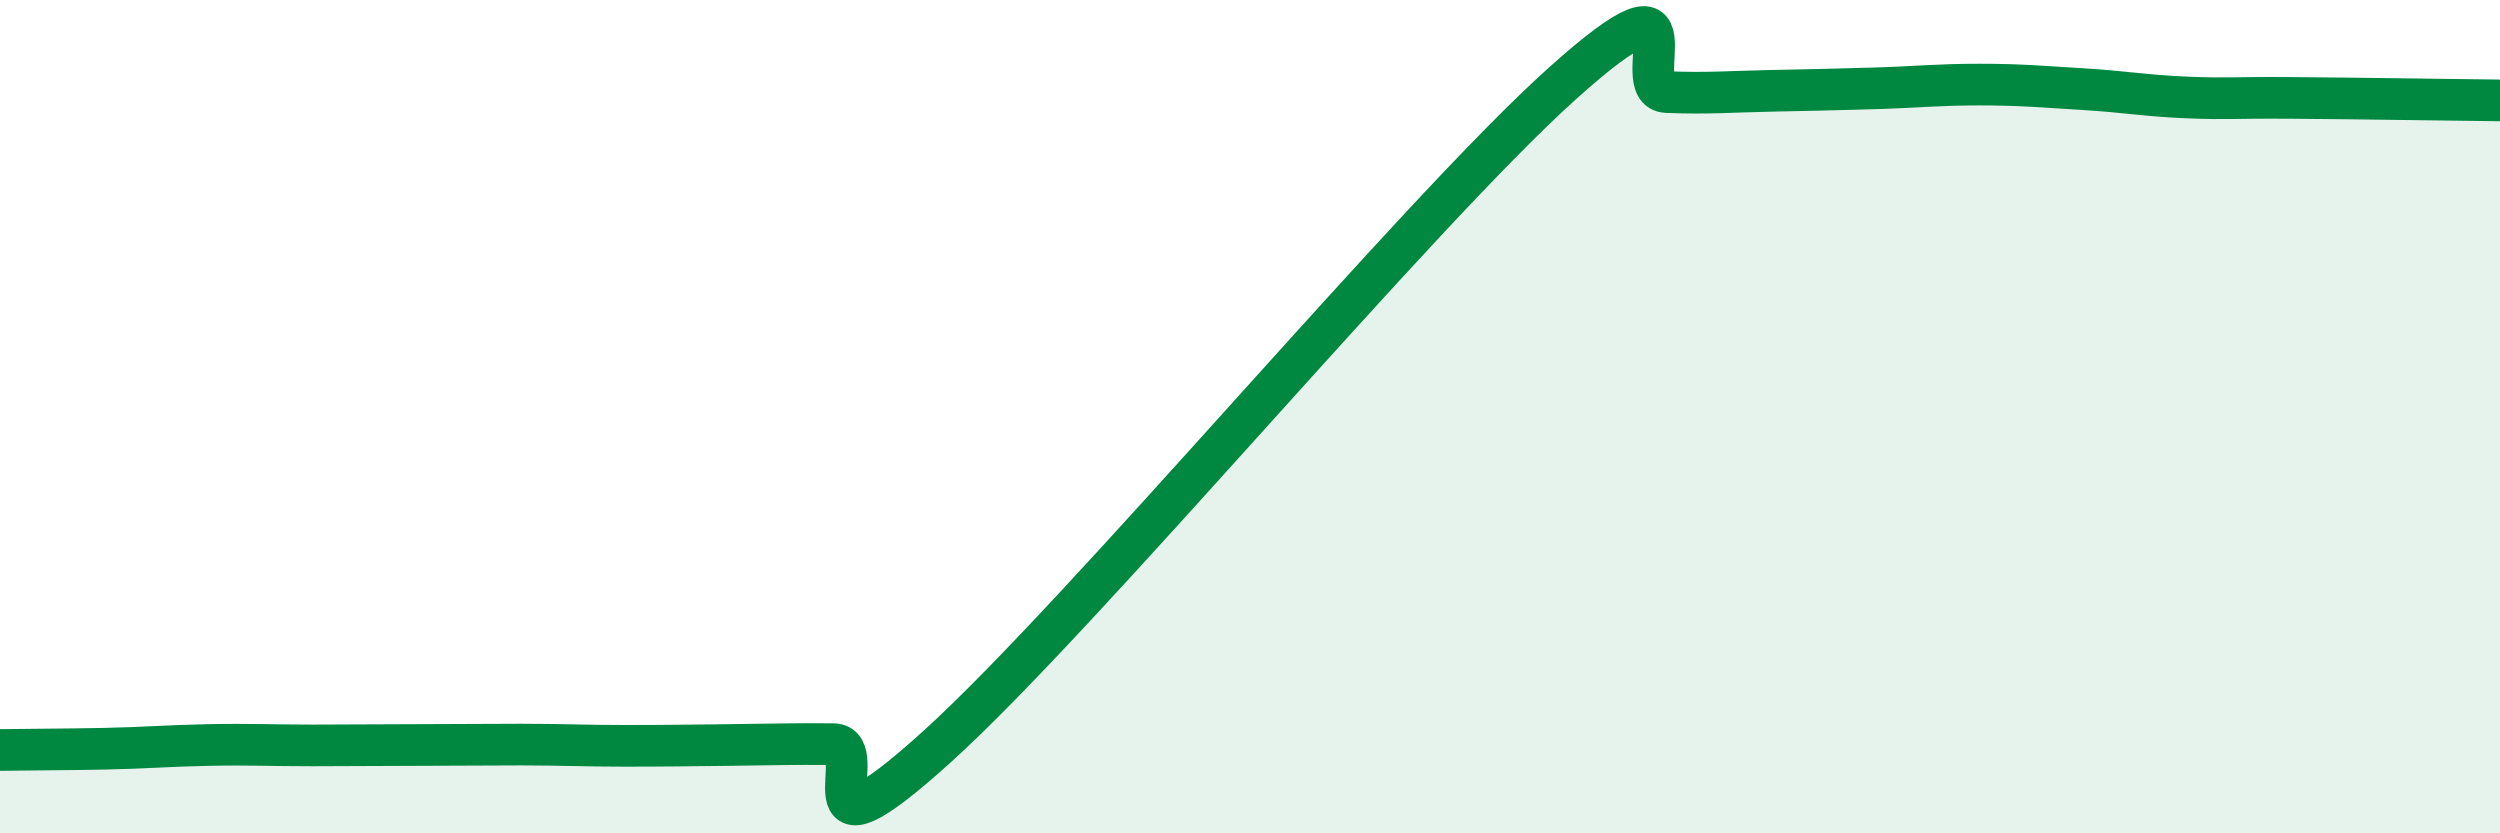 
    <svg width="60" height="20" viewBox="0 0 60 20" xmlns="http://www.w3.org/2000/svg">
      <path
        d="M 0,18 C 0.5,17.99 1.5,17.99 2.5,17.97 C 3.5,17.95 4,17.9 5,17.88 C 6,17.86 6.5,17.89 7.5,17.89 C 8.5,17.89 9,17.88 10,17.88 C 11,17.88 11.5,17.87 12.5,17.87 C 13.5,17.87 14,17.9 15,17.9 C 16,17.9 16.5,17.89 17.5,17.88 C 18.5,17.87 19,17.85 20,17.86 C 21,17.87 19,21.08 22.5,17.91 C 26,14.74 34,5.14 37.5,2 C 41,-1.14 39,2.17 40,2.21 C 41,2.25 41.5,2.2 42.5,2.18 C 43.5,2.16 44,2.15 45,2.12 C 46,2.09 46.5,2.03 47.5,2.03 C 48.5,2.03 49,2.08 50,2.14 C 51,2.2 51.5,2.3 52.5,2.34 C 53.5,2.38 53.5,2.34 55,2.35 C 56.5,2.36 59,2.4 60,2.41L60 20L0 20Z"
        fill="#008740"
        opacity="0.1"
        stroke-linecap="round"
        stroke-linejoin="round"
      />
      <path
        d="M 0,18 C 0.5,17.99 1.5,17.99 2.5,17.97 C 3.5,17.95 4,17.9 5,17.88 C 6,17.86 6.5,17.89 7.5,17.89 C 8.5,17.89 9,17.88 10,17.88 C 11,17.88 11.5,17.87 12.5,17.87 C 13.5,17.87 14,17.9 15,17.9 C 16,17.9 16.5,17.89 17.5,17.88 C 18.5,17.87 19,17.85 20,17.86 C 21,17.87 19,21.08 22.5,17.91 C 26,14.74 34,5.14 37.5,2 C 41,-1.14 39,2.17 40,2.21 C 41,2.25 41.5,2.2 42.5,2.18 C 43.5,2.16 44,2.15 45,2.12 C 46,2.09 46.5,2.03 47.5,2.03 C 48.5,2.03 49,2.08 50,2.14 C 51,2.2 51.5,2.3 52.5,2.34 C 53.5,2.38 53.5,2.34 55,2.35 C 56.5,2.36 59,2.4 60,2.41"
        stroke="#008740"
        stroke-width="1"
        fill="none"
        stroke-linecap="round"
        stroke-linejoin="round"
      />
    </svg>
  
